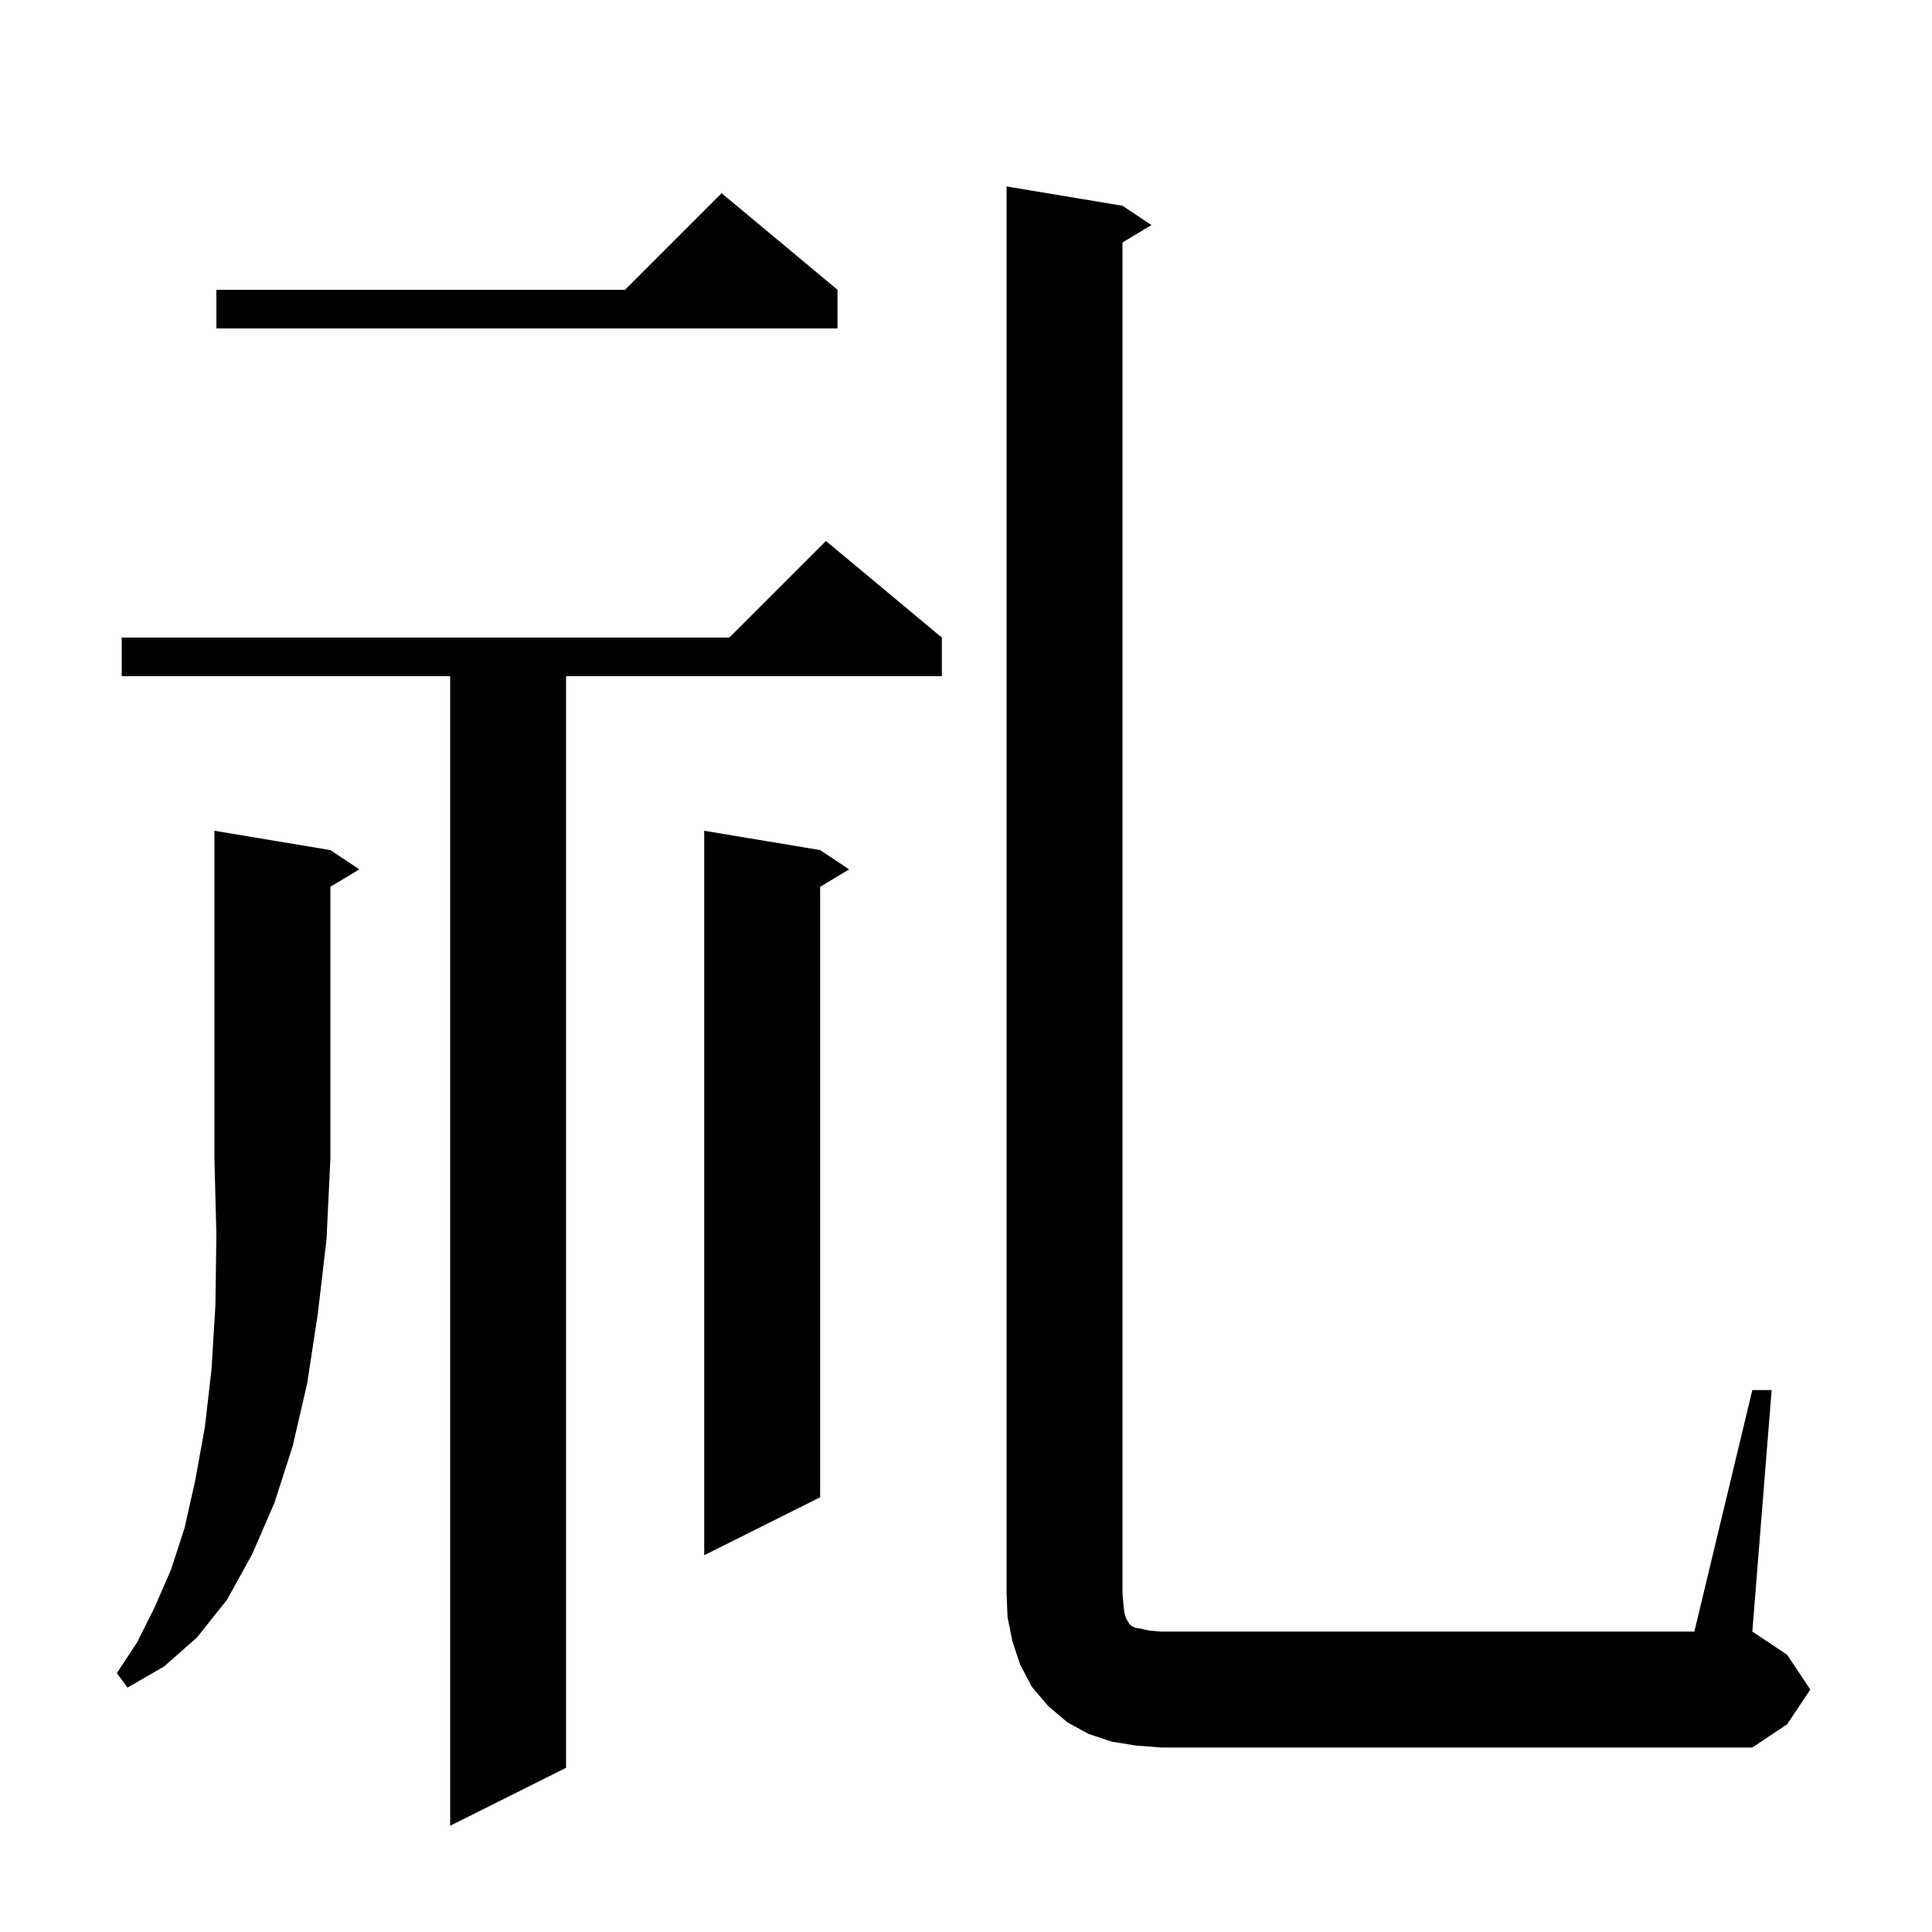 <svg xmlns="http://www.w3.org/2000/svg" xmlns:xlink="http://www.w3.org/1999/xlink" version="1.1" baseProfile="full" viewBox="0 0 200 200" width="200" height="200">
<g fill="black">
<path d="M 97.5 66.0 L 97.5 70.0 L 58.6 70.0 L 58.6 183.0 L 46.6 189.0 L 46.6 70.0 L 12.6 70.0 L 12.6 66.0 L 75.5 66.0 L 85.5 56.0 Z M 181.4 143.9 L 183.4 143.9 L 181.4 168.9 L 185.0 171.3 L 187.4 174.9 L 185.0 178.5 L 181.4 180.9 L 120.2 180.9 L 117.6 180.7 L 115.1 180.3 L 112.7 179.5 L 110.5 178.3 L 108.5 176.6 L 106.8 174.6 L 105.6 172.3 L 104.8 169.9 L 104.3 167.4 L 104.2 164.9 L 104.2 19.3 L 116.2 21.3 L 119.2 23.3 L 116.2 25.1 L 116.2 164.9 L 116.3 166.1 L 116.4 167.0 L 116.6 167.6 L 116.8 167.9 L 116.9 168.1 L 117.1 168.3 L 117.5 168.5 L 118.1 168.6 L 119.0 168.8 L 120.2 168.9 L 175.4 168.9 Z M 34.2 88.0 L 37.2 90.0 L 34.2 91.8 L 34.2 120.0 L 33.8 128.3 L 32.9 136.0 L 31.8 143.2 L 30.3 149.7 L 28.4 155.6 L 26.1 160.9 L 23.5 165.6 L 20.4 169.5 L 17.0 172.5 L 13.2 174.7 L 12.1 173.2 L 14.2 170.0 L 16.0 166.4 L 17.7 162.5 L 19.1 158.2 L 20.2 153.3 L 21.2 147.8 L 21.9 141.7 L 22.3 135.1 L 22.4 127.8 L 22.2 120.0 L 22.2 86.0 Z M 84.9 88.0 L 87.9 90.0 L 84.9 91.8 L 84.9 155.0 L 72.9 161.0 L 72.9 86.0 Z M 86.7 30.0 L 86.7 34.0 L 22.4 34.0 L 22.4 30.0 L 64.7 30.0 L 74.7 20.0 Z " />
</g>
</svg>